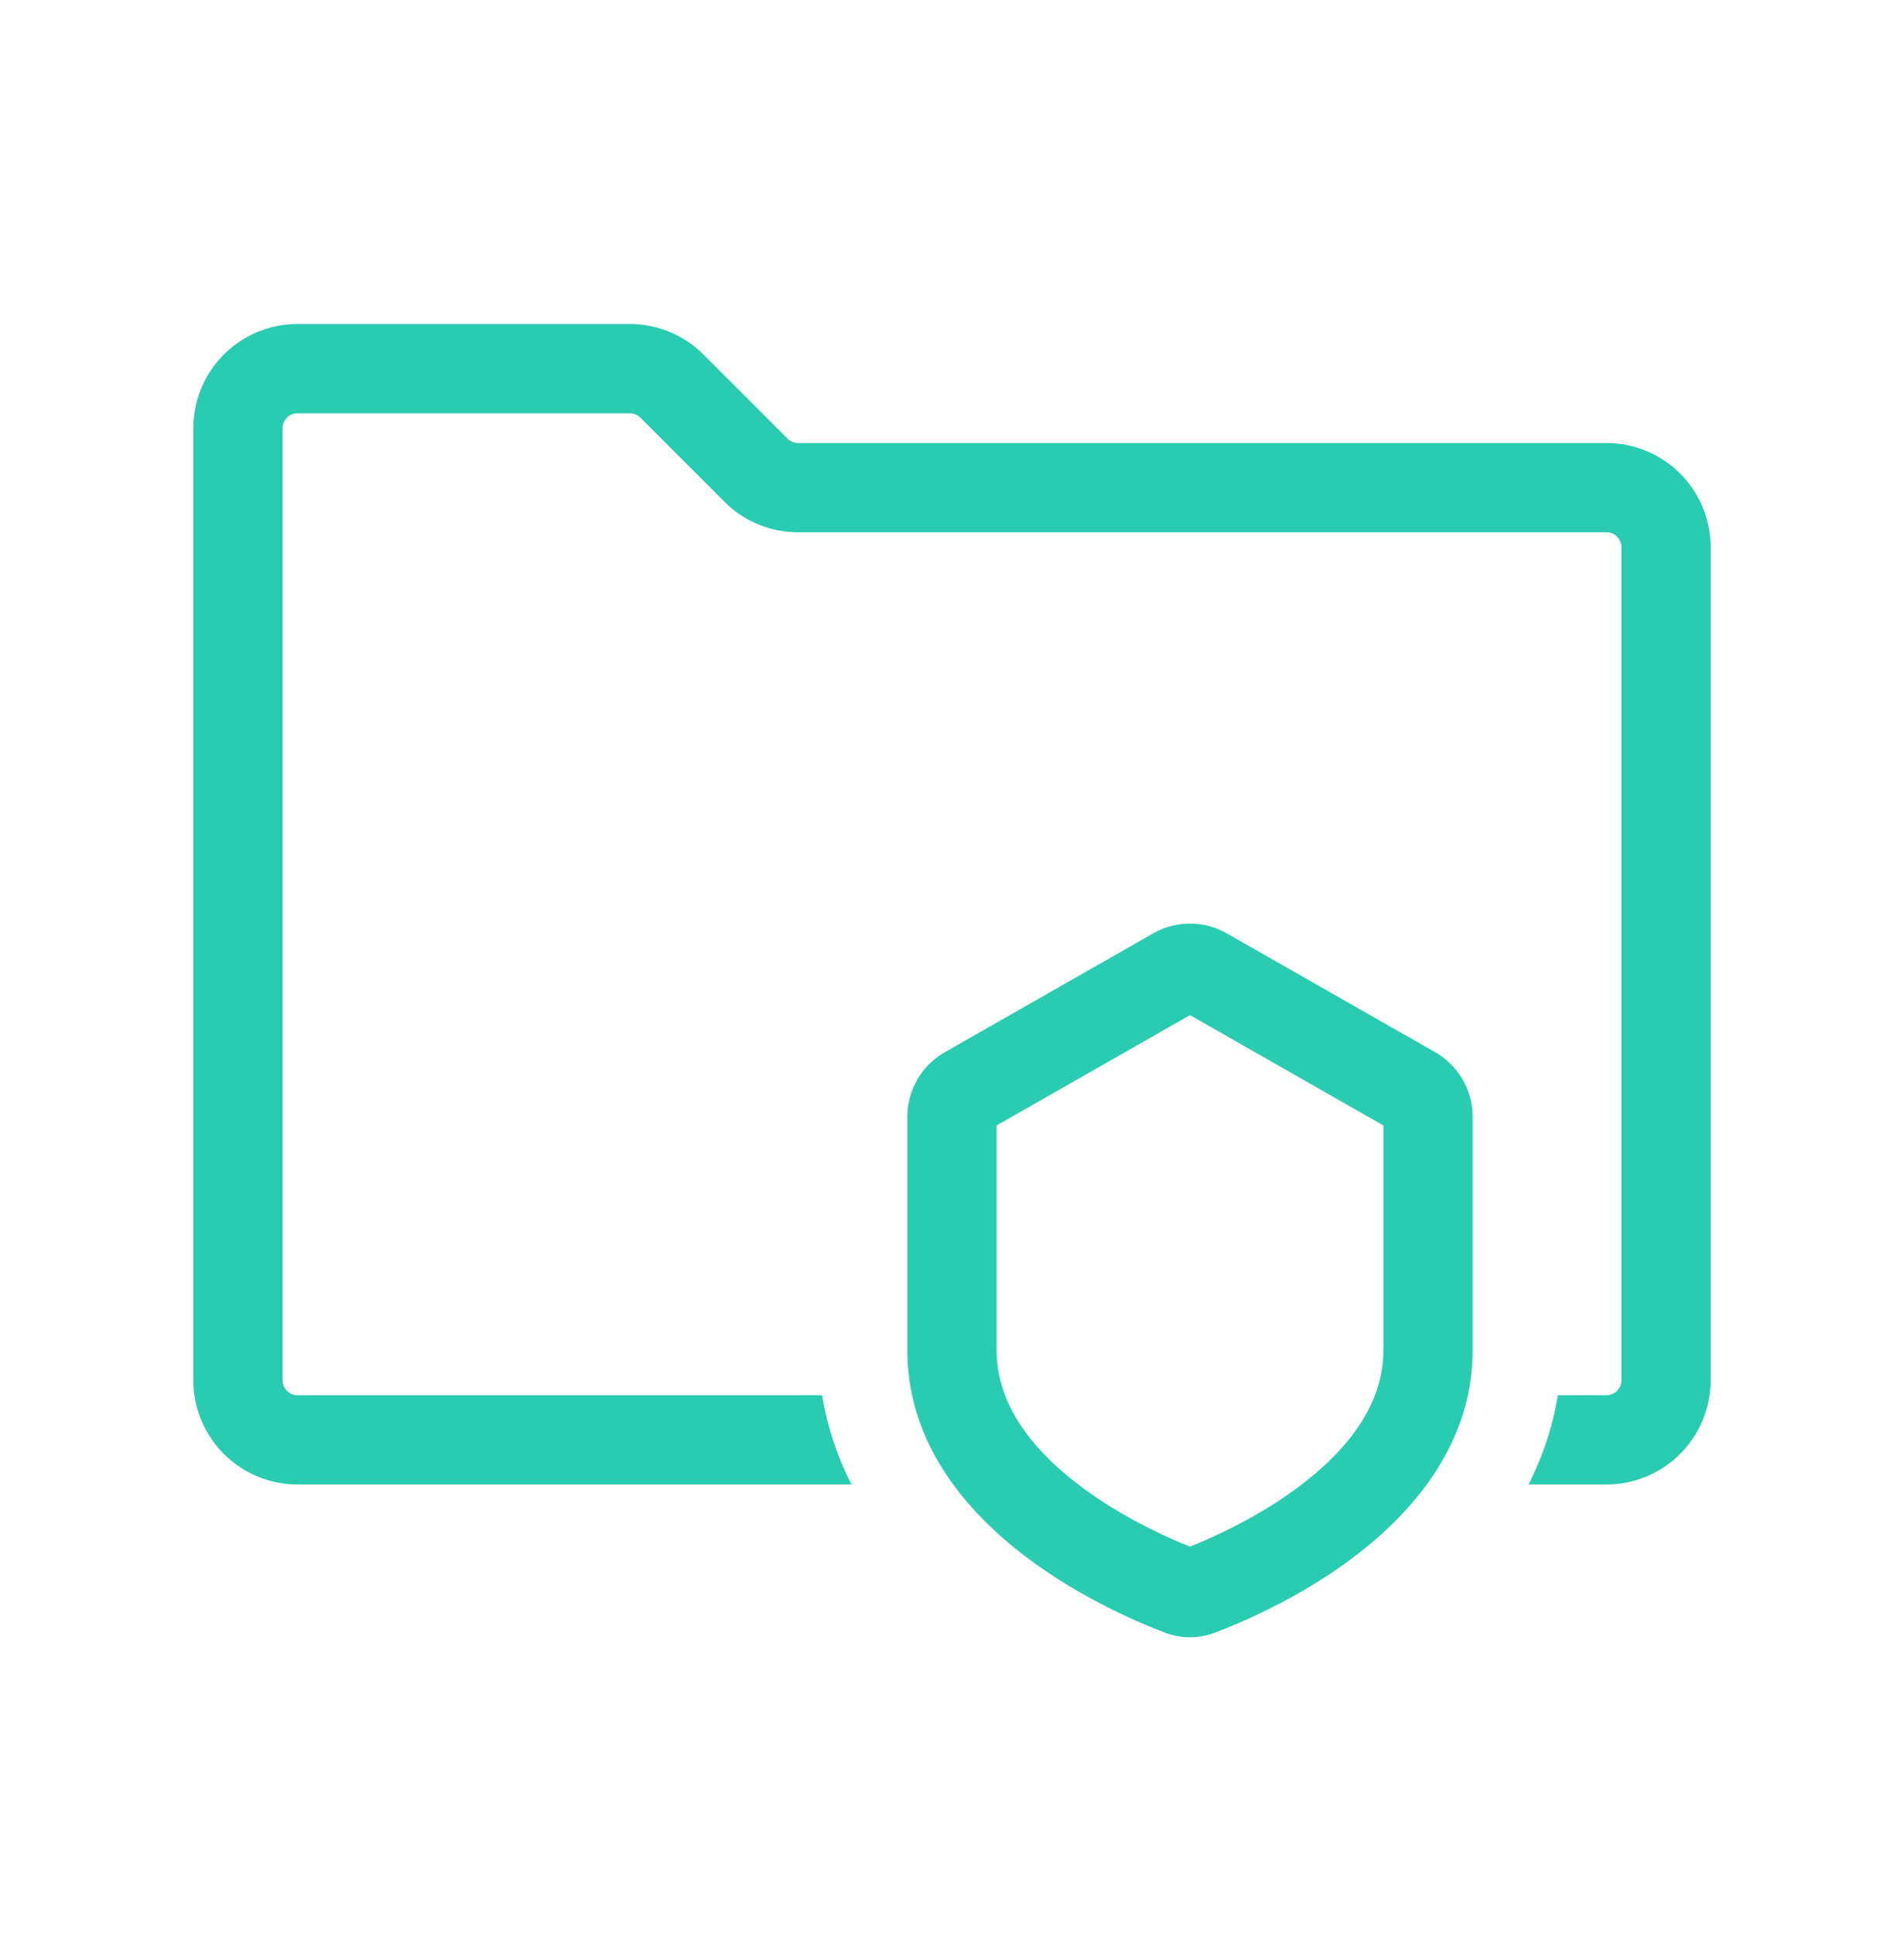 <svg xmlns="http://www.w3.org/2000/svg" width="64" height="65" fill="none" viewBox="0 0 64 65"><path fill="#29CCB1" d="M9.5 46.39a.5.5 0 0 0 .5.5h17.634a10.27 10.27 0 0 0 .987 3H10a3.5 3.5 0 0 1-3.5-3.5v-32a3.5 3.5 0 0 1 3.5-3.5h11.172a3.5 3.5 0 0 1 2.474 1.026l2.829 2.828a.5.5 0 0 0 .353.146H54a3.5 3.5 0 0 1 3.5 3.5v28a3.5 3.5 0 0 1-3.5 3.5h-2.621a10.27 10.27 0 0 0 .987-3H54a.5.5 0 0 0 .5-.5v-28a.5.5 0 0 0-.5-.5H26.828a3.5 3.5 0 0 1-2.474-1.025l-2.829-2.828a.5.5 0 0 0-.353-.147H10a.5.5 0 0 0-.5.5z"/><path fill="#29CCB1" fill-rule="evenodd" d="M41.238 31.37a2.5 2.5 0 0 0-2.476 0l-7 3.991a2.5 2.5 0 0 0-1.262 2.172v7.848c0 3.136 1.995 5.407 3.88 6.86 1.91 1.472 3.99 2.332 4.782 2.63a2.362 2.362 0 0 0 1.676 0c.791-.298 2.873-1.158 4.783-2.63 1.884-1.453 3.879-3.724 3.879-6.86v-7.848a2.5 2.5 0 0 0-1.262-2.172zM33.5 37.824l6.5-3.707 6.5 3.707v7.557c0 1.758-1.116 3.254-2.71 4.483-1.42 1.094-3 1.801-3.79 2.115-.79-.314-2.37-1.02-3.79-2.115-1.594-1.229-2.71-2.725-2.71-4.483z" clip-rule="evenodd"/></svg>